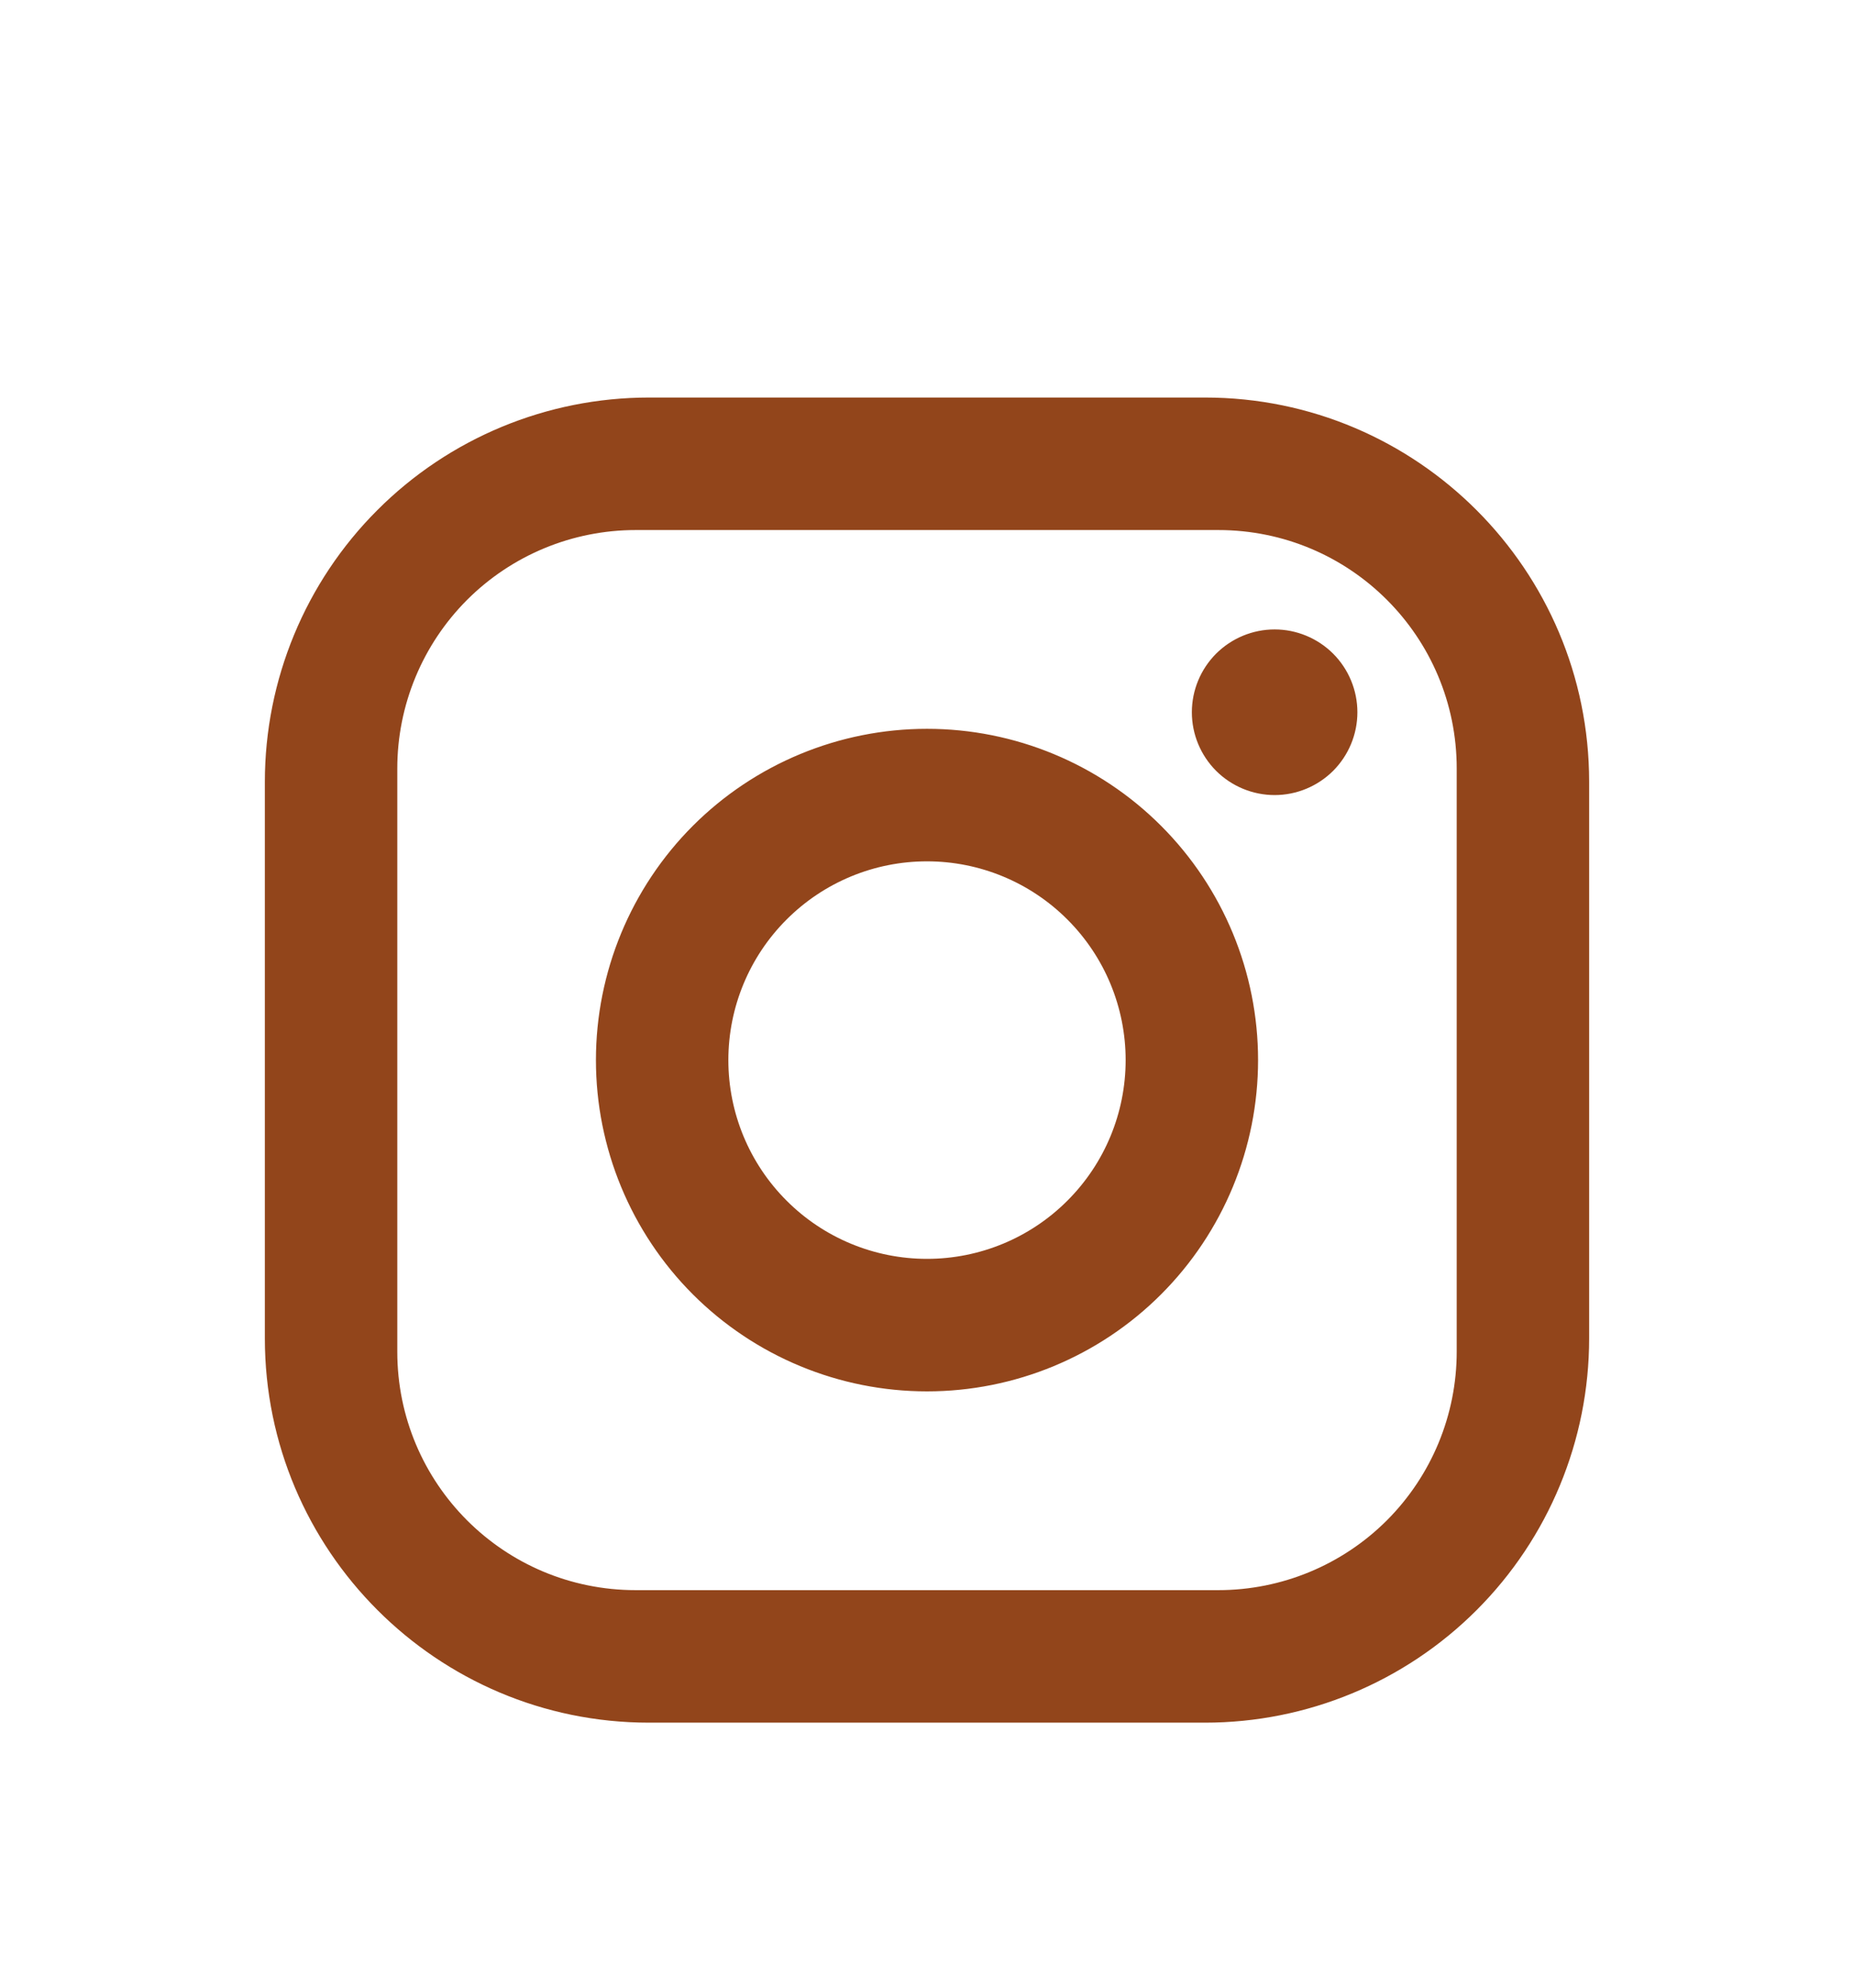 <svg width="28" height="30" viewBox="0 0 28 30" fill="none" xmlns="http://www.w3.org/2000/svg">
<g filter="url(#filter0_d_464_1039)">
<path d="M9.8 2H18.2C21.4 2 24 4.6 24 7.8V16.2C24 17.738 23.389 19.213 22.301 20.301C21.213 21.389 19.738 22 18.2 22H9.8C6.6 22 4 19.4 4 16.2V7.8C4 6.262 4.611 4.786 5.699 3.699C6.786 2.611 8.262 2 9.8 2V2ZM9.6 4C8.645 4 7.73 4.379 7.054 5.054C6.379 5.73 6 6.645 6 7.6V16.4C6 18.39 7.61 20 9.6 20H18.4C19.355 20 20.27 19.621 20.946 18.946C21.621 18.27 22 17.355 22 16.4V7.6C22 5.61 20.39 4 18.4 4H9.6ZM19.25 5.5C19.581 5.5 19.899 5.632 20.134 5.866C20.368 6.101 20.5 6.418 20.5 6.75C20.5 7.082 20.368 7.399 20.134 7.634C19.899 7.868 19.581 8 19.25 8C18.919 8 18.601 7.868 18.366 7.634C18.132 7.399 18 7.082 18 6.75C18 6.418 18.132 6.101 18.366 5.866C18.601 5.632 18.919 5.5 19.25 5.5ZM14 7C15.326 7 16.598 7.527 17.535 8.464C18.473 9.402 19 10.674 19 12C19 13.326 18.473 14.598 17.535 15.536C16.598 16.473 15.326 17 14 17C12.674 17 11.402 16.473 10.464 15.536C9.527 14.598 9 13.326 9 12C9 10.674 9.527 9.402 10.464 8.464C11.402 7.527 12.674 7 14 7V7ZM14 9C13.204 9 12.441 9.316 11.879 9.879C11.316 10.441 11 11.204 11 12C11 12.796 11.316 13.559 11.879 14.121C12.441 14.684 13.204 15 14 15C14.796 15 15.559 14.684 16.121 14.121C16.684 13.559 17 12.796 17 12C17 11.204 16.684 10.441 16.121 9.879C15.559 9.316 14.796 9 14 9Z" fill="#92451B"/>
</g>
<defs>
<filter id="filter0_d_464_1039" x="-2" y="0" width="32" height="32" filterUnits="userSpaceOnUse" color-interpolation-filters="sRGB">
<feFlood flood-opacity="0" result="BackgroundImageFix"/>
<feColorMatrix in="SourceAlpha" type="matrix" values="0 0 0 0 0 0 0 0 0 0 0 0 0 0 0 0 0 0 127 0" result="hardAlpha"/>
<feOffset dy="4"/>
<feGaussianBlur stdDeviation="2"/>
<feComposite in2="hardAlpha" operator="out"/>
<feColorMatrix type="matrix" values="0 0 0 0 0 0 0 0 0 0 0 0 0 0 0 0 0 0 0.25 0"/>
<feBlend mode="normal" in2="BackgroundImageFix" result="effect1_dropShadow_464_1039"/>
<feBlend mode="normal" in="SourceGraphic" in2="effect1_dropShadow_464_1039" result="shape"/>
</filter>
</defs>
</svg>
